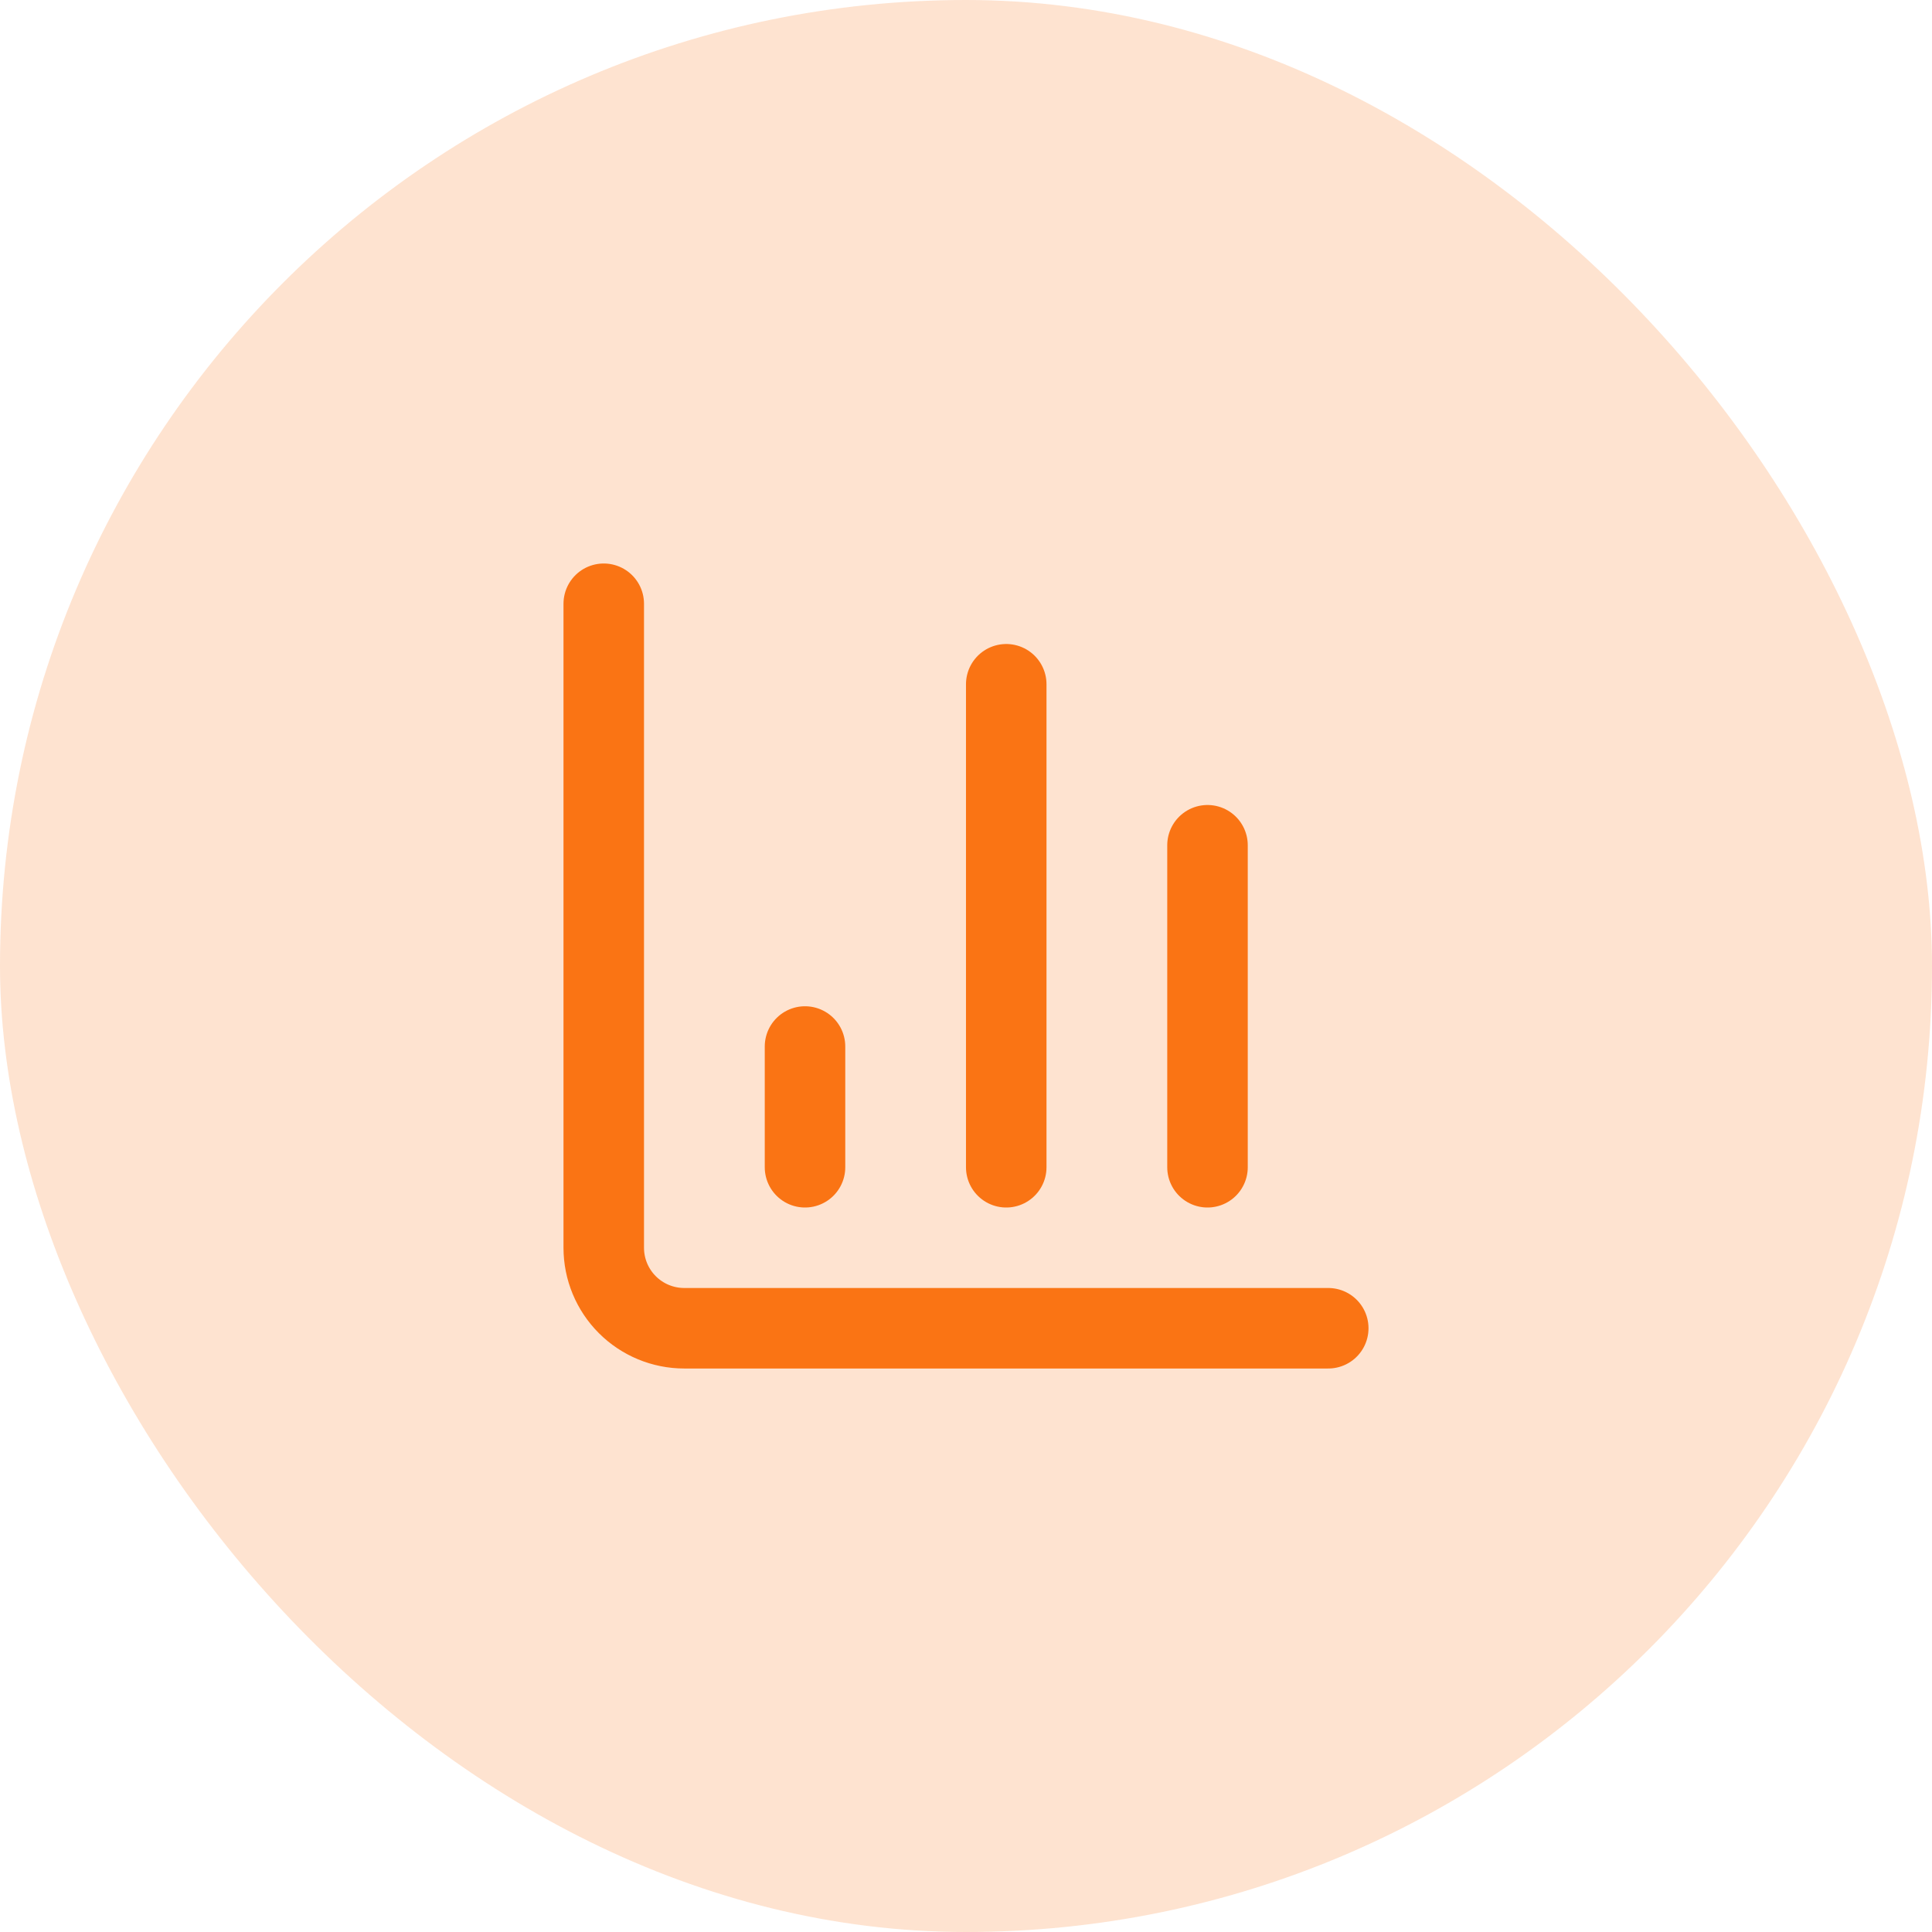 <svg width="64" height="64" viewBox="0 0 64 64" fill="none" xmlns="http://www.w3.org/2000/svg">
<rect width="64" height="64" rx="32" fill="#FA7414" fill-opacity="0.2"/>
<path d="M20 20V41.333C20 42.041 20.281 42.719 20.781 43.219C21.281 43.719 21.959 44 22.667 44H44" stroke="#FA7414" stroke-width="2.667" stroke-linecap="round" stroke-linejoin="round"/>
<path d="M40 38.667V28" stroke="#FA7414" stroke-width="2.667" stroke-linecap="round" stroke-linejoin="round"/>
<path d="M33.333 38.667V22.667" stroke="#FA7414" stroke-width="2.667" stroke-linecap="round" stroke-linejoin="round"/>
<path d="M26.667 38.667V34.667" stroke="#FA7414" stroke-width="2.667" stroke-linecap="round" stroke-linejoin="round"/>
</svg>
